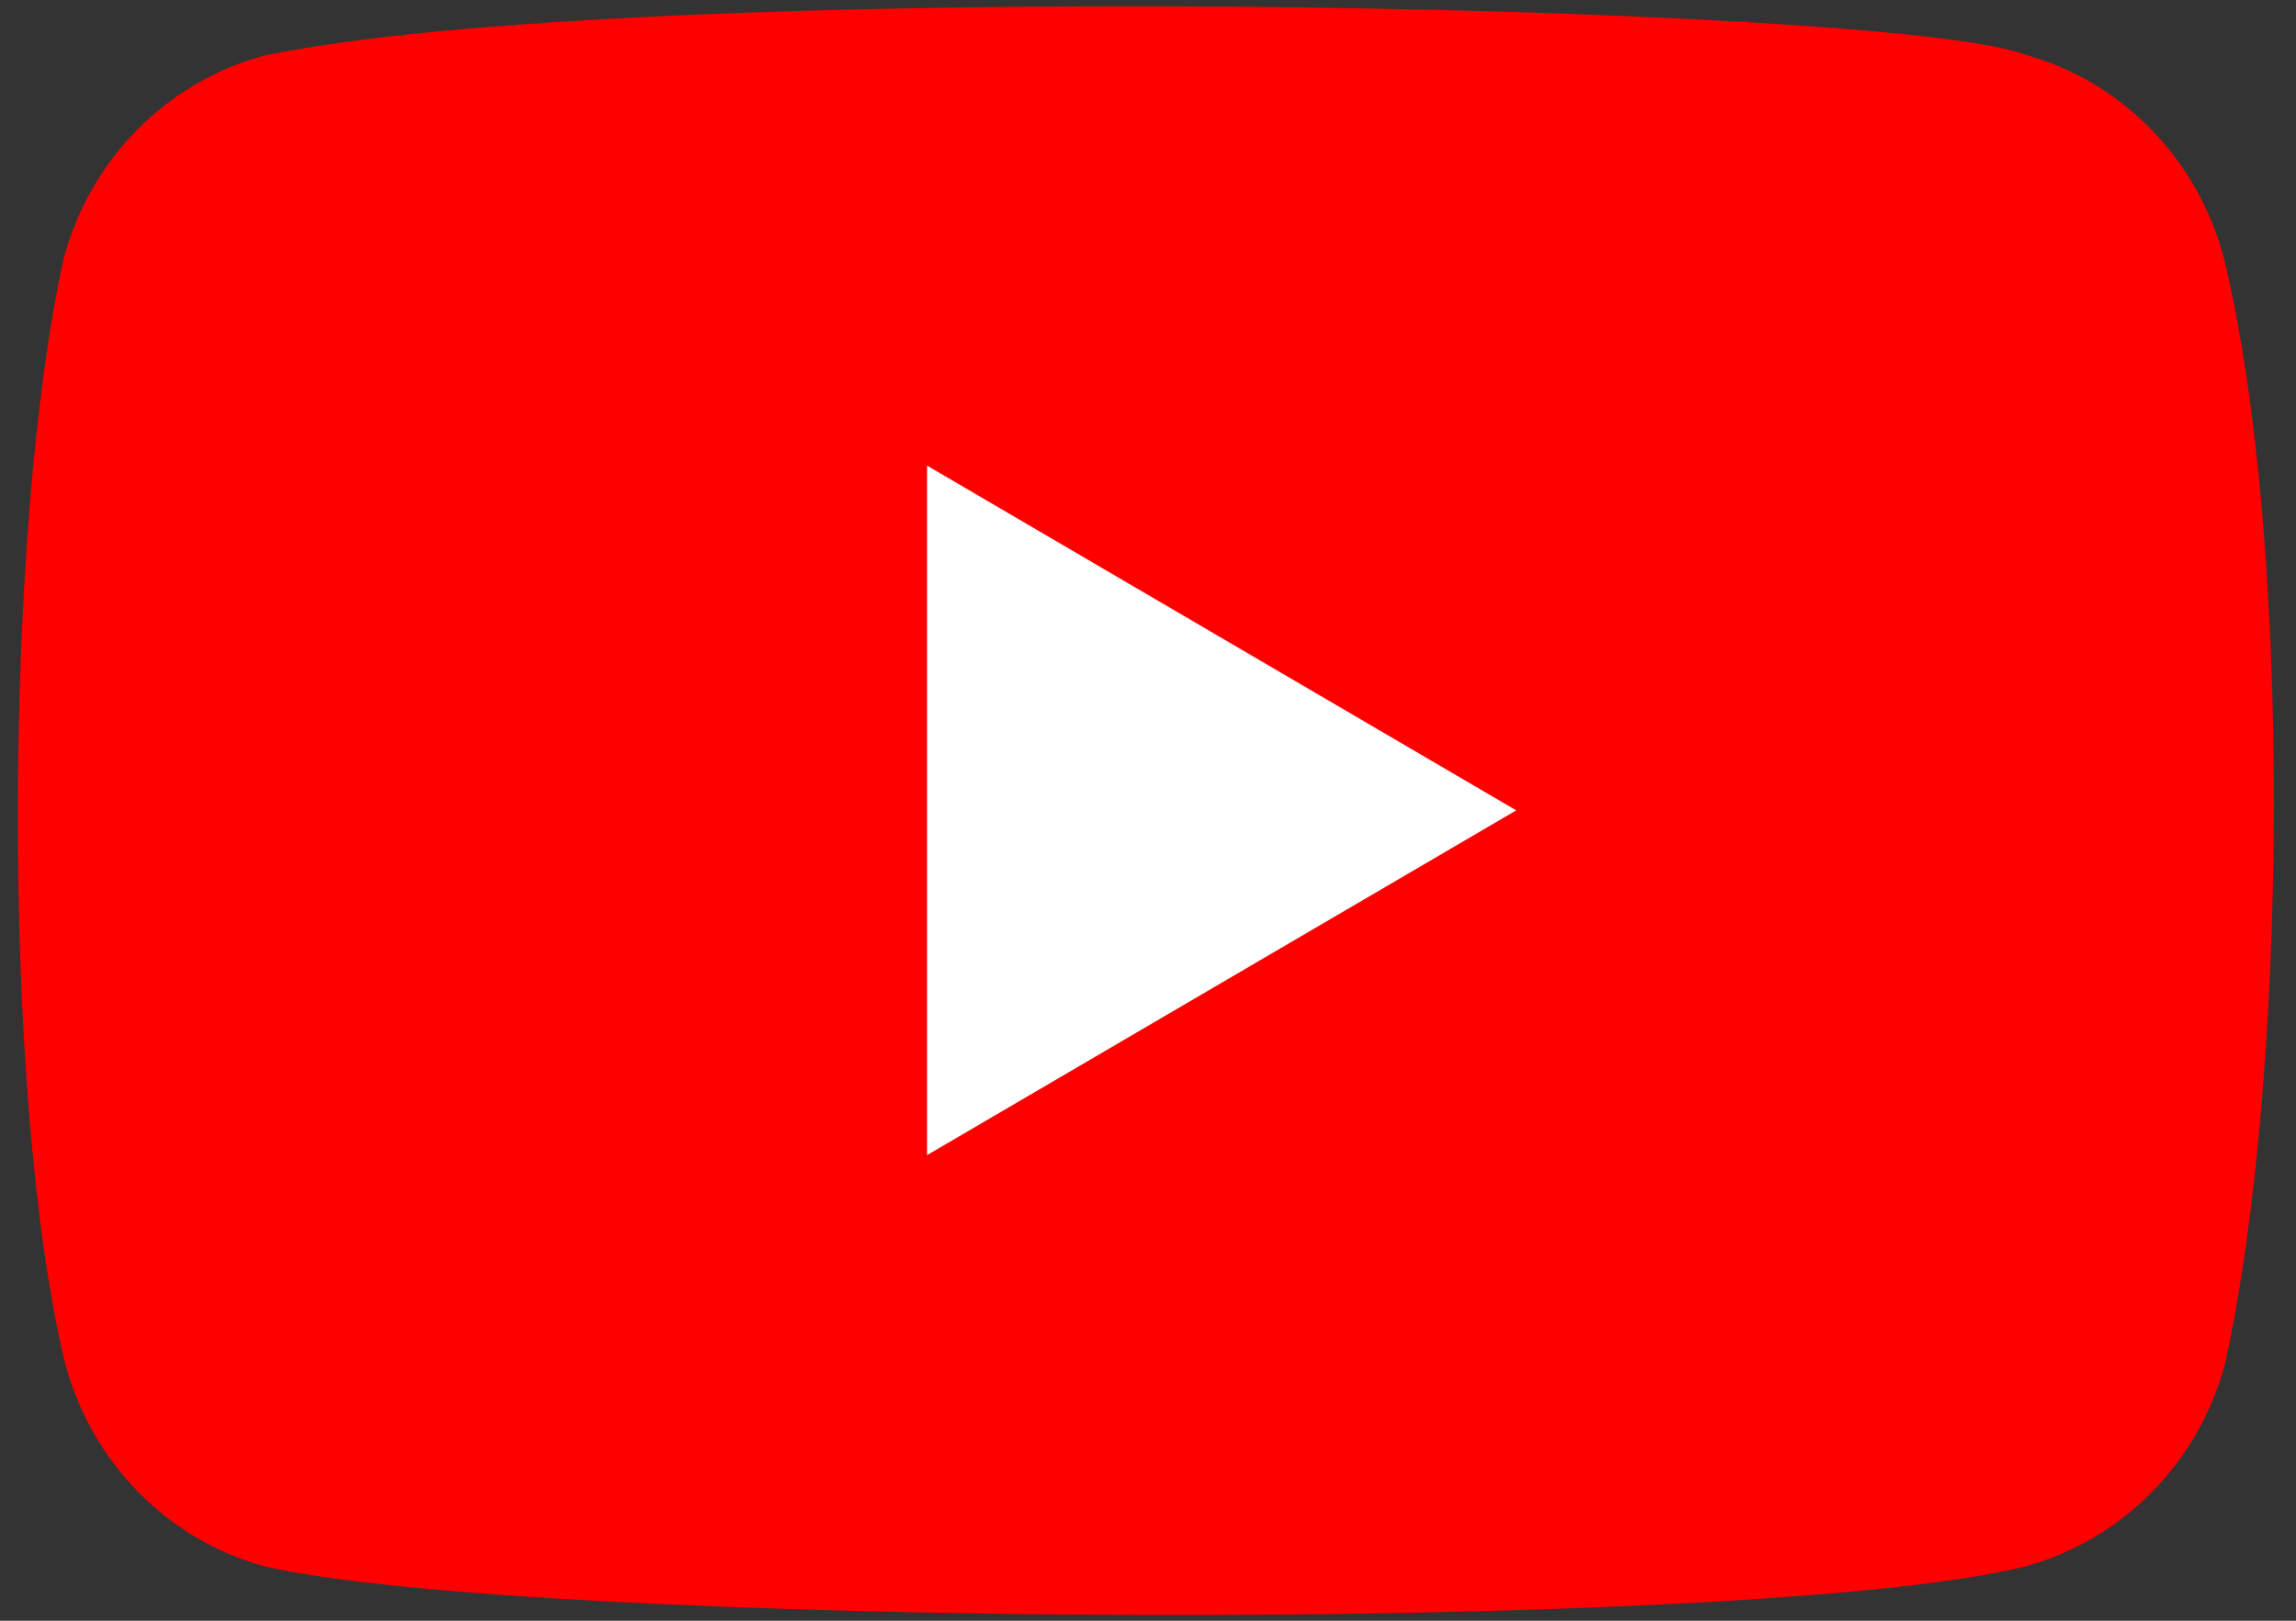 <svg width="68" height="48" viewBox="0 0 68 48" fill="none" xmlns="http://www.w3.org/2000/svg">
<rect x="0" y="0" width="68" height="48" fill="#333333" stroke="none"/>
<g clip-path="url(#clip0_3673_7914)">
<path d="M65.862 7.636C65.083 4.7 62.838 2.4 59.96 1.615C56.093 0.092 18.646 -0.655 7.783 1.658C4.905 2.452 2.651 4.743 1.882 7.68C0.137 15.491 0.004 32.378 1.924 40.364C2.703 43.3 4.948 45.6 7.826 46.386C15.482 48.183 51.877 48.436 60.002 46.386C62.881 45.591 65.134 43.3 65.904 40.364C67.765 31.855 67.897 16.015 65.862 7.636Z" fill="#FF0000"/>
<path d="M44.906 24L27.456 13.789V34.211L44.906 24Z" fill="white"/>
</g>
<defs>
<clipPath id="clip0_3673_7914">
<rect width="68" height="48" fill="white"/>
</clipPath>
</defs>
</svg>
